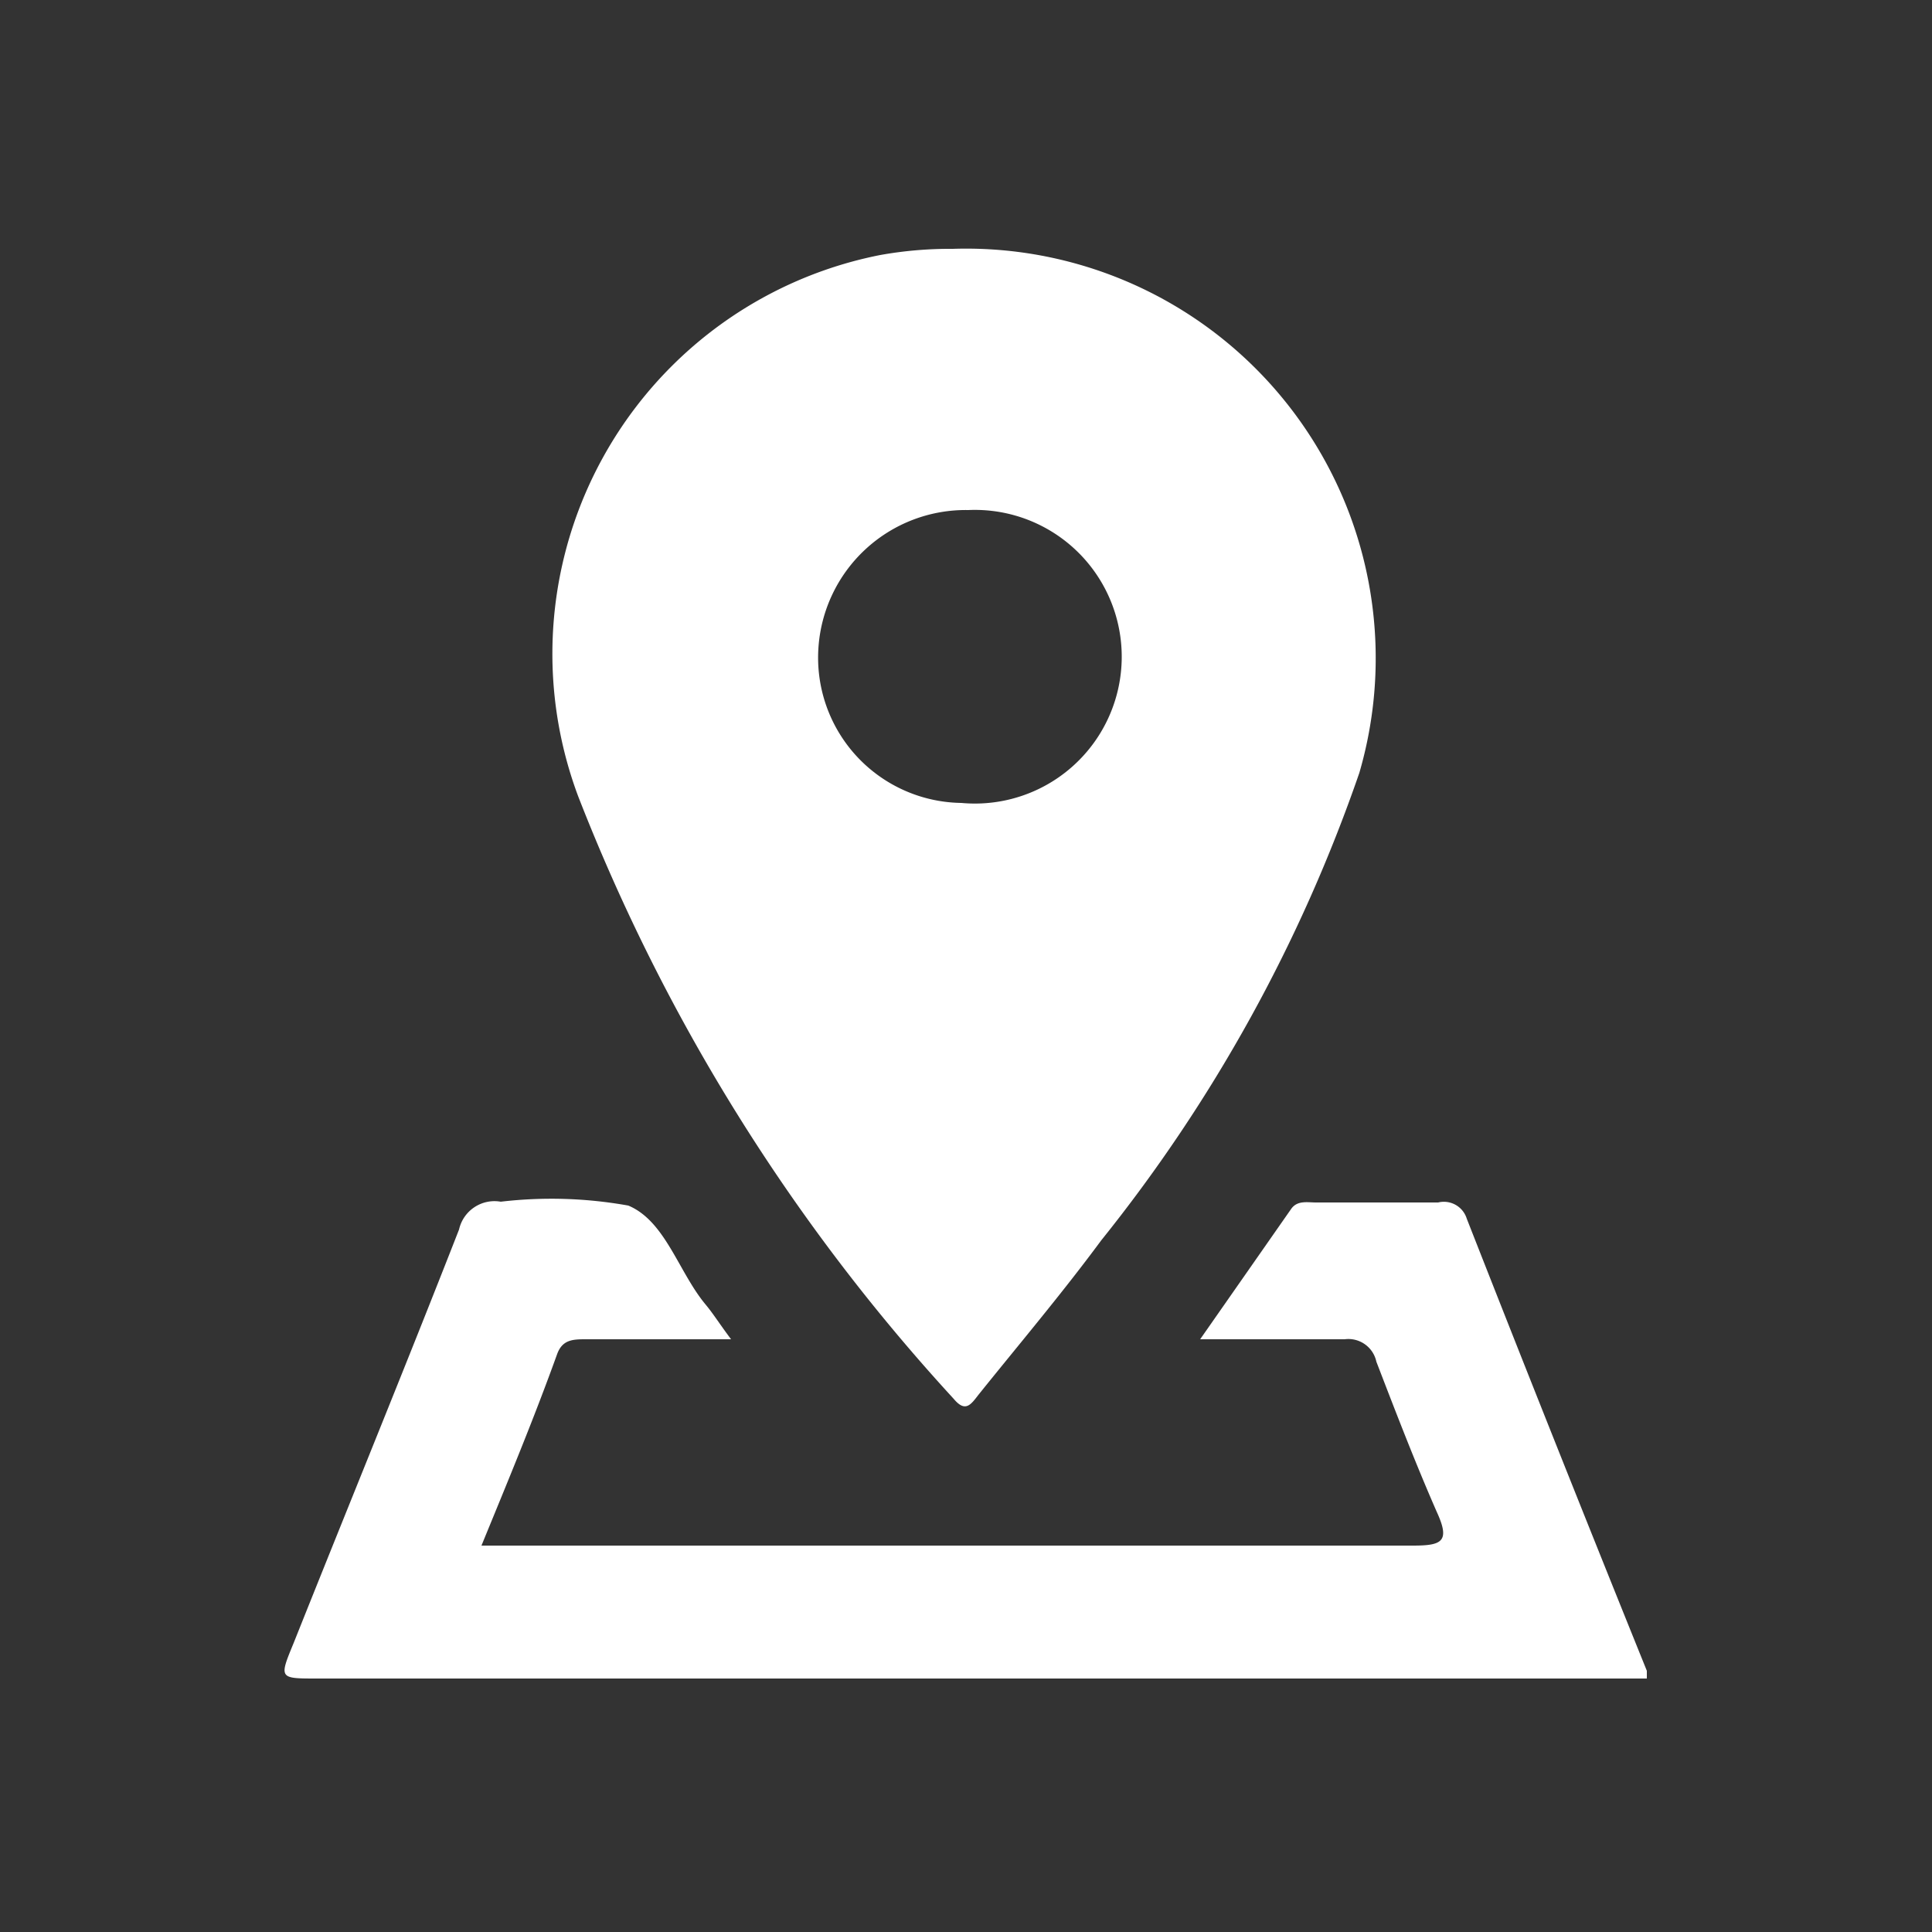 <?xml version="1.0" encoding="UTF-8"?> <svg xmlns="http://www.w3.org/2000/svg" xmlns:xlink="http://www.w3.org/1999/xlink" viewBox="0 0 25 25"><rect x="0" y="0" width="25" height="25" fill="#333333" stroke="none"/><defs><style>.cls-1{fill:none;}.cls-2{clip-path:url(#clip-path);}.cls-3{fill:#fff;}</style><clipPath id="clip-path"><rect class="cls-1" width="25" height="25"></rect></clipPath></defs><title>ic-map</title><g id="圖層_1" data-name="圖層 1"><g class="cls-2"><path class="cls-3" d="M6.23,20h.46c3.86,0,7.72,0,11.59,0,.38,0,.49-.05.31-.44-.28-.64-.53-1.29-.78-1.94a.37.37,0,0,0-.41-.29c-.6,0-1.2,0-1.87,0l1.18-1.69c.08-.11.21-.08.32-.08h1.58a.31.31,0,0,1,.37.21q1.15,2.93,2.33,5.85s0,.05,0,.1H4.1c-.49,0-.49,0-.3-.46.71-1.78,1.44-3.56,2.14-5.35a.47.47,0,0,1,.54-.36,5.63,5.63,0,0,1,1.65.05c.48.2.65.86,1,1.28.1.12.18.25.33.45H7.59c-.17,0-.31,0-.38.19C6.9,18.38,6.57,19.17,6.23,20Z"></path><path class="cls-3" d="M12.33,3.22a5.13,5.13,0,0,0-.94.08,5.26,5.26,0,0,0-3.91,7,24.83,24.83,0,0,0,4.86,7.8c.15.18.22.08.32-.05.53-.66,1.08-1.31,1.59-2A20.16,20.16,0,0,0,17.59,10,5.3,5.3,0,0,0,12.33,3.22Zm.11,7.17a1.88,1.88,0,0,1-1.85-2A1.91,1.91,0,0,1,12.53,6.6a1.9,1.9,0,1,1-.09,3.79Z"></path></g></g></svg> 
